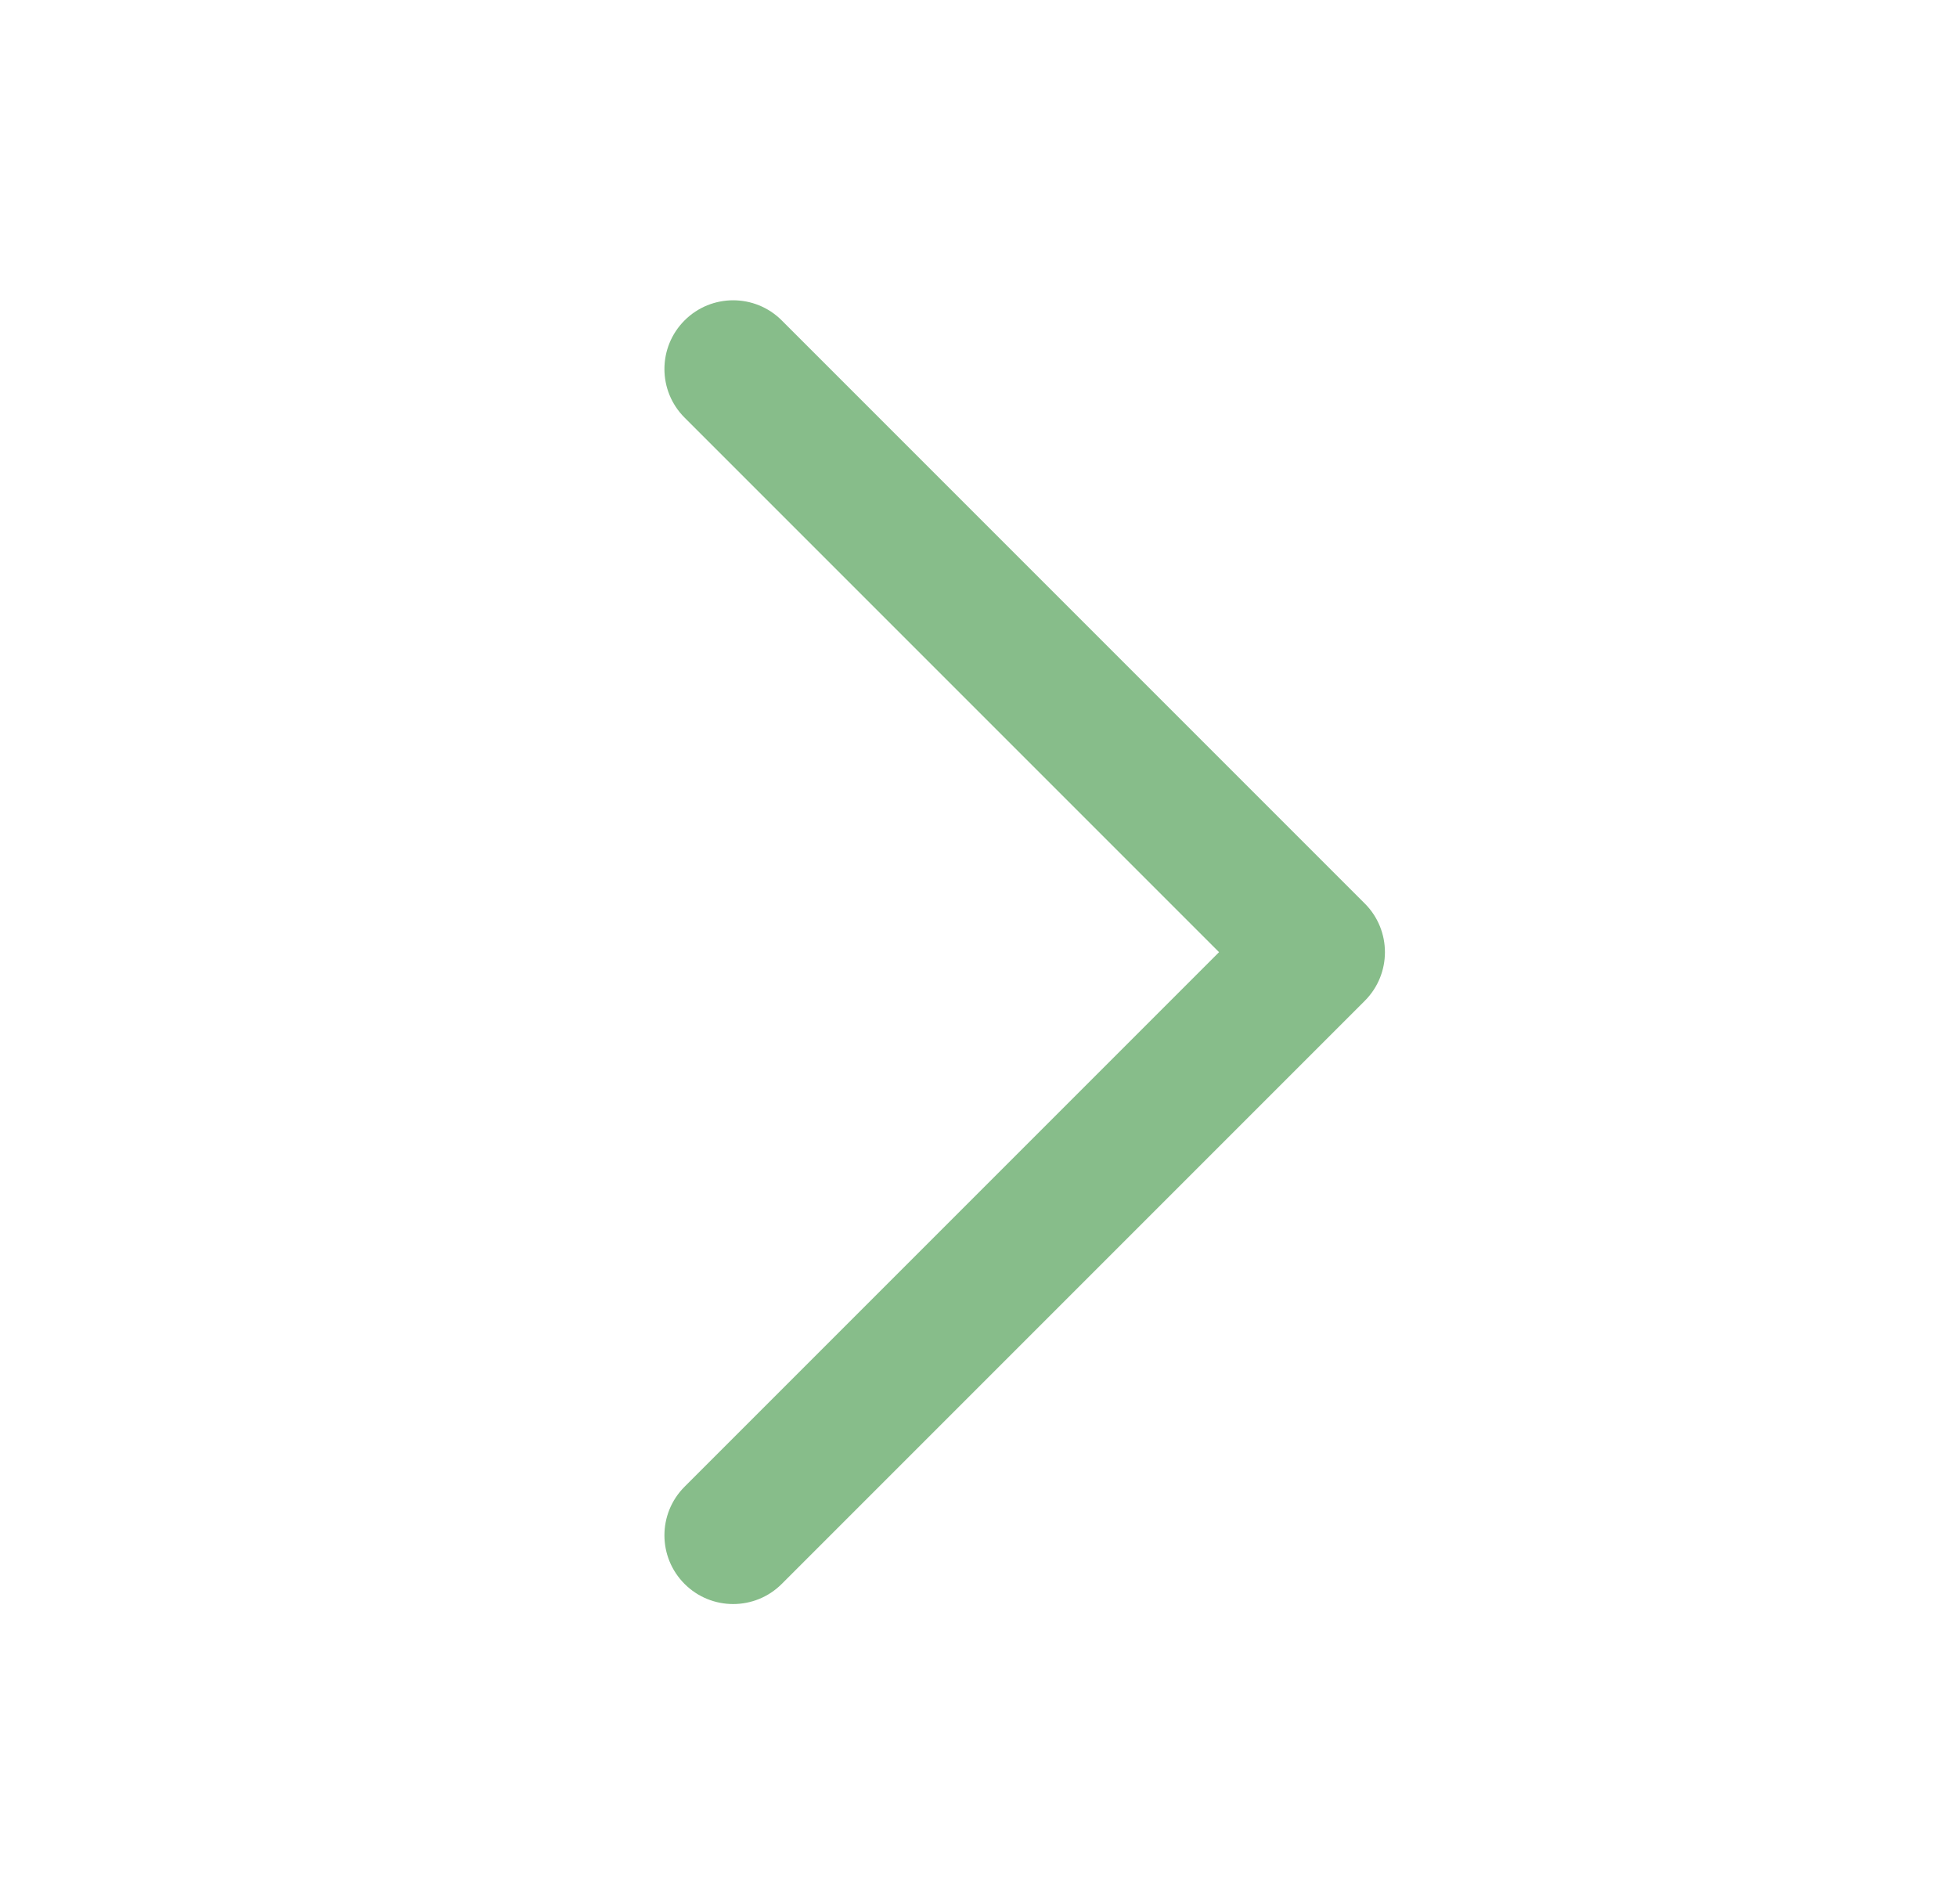<?xml version="1.0" encoding="UTF-8"?> <svg xmlns="http://www.w3.org/2000/svg" width="37" height="36" viewBox="0 0 37 36" fill="none"><path d="M12.943 6.057C13.45 5.55 14.273 5.55 14.78 6.057L25.804 17.081C26.311 17.589 26.311 18.411 25.804 18.919L14.78 29.943C14.273 30.45 13.45 30.45 12.943 29.943C12.435 29.435 12.435 28.613 12.943 28.105L23.048 18L12.943 7.895C12.435 7.387 12.435 6.565 12.943 6.057Z" fill="#87BD8A"></path></svg> 